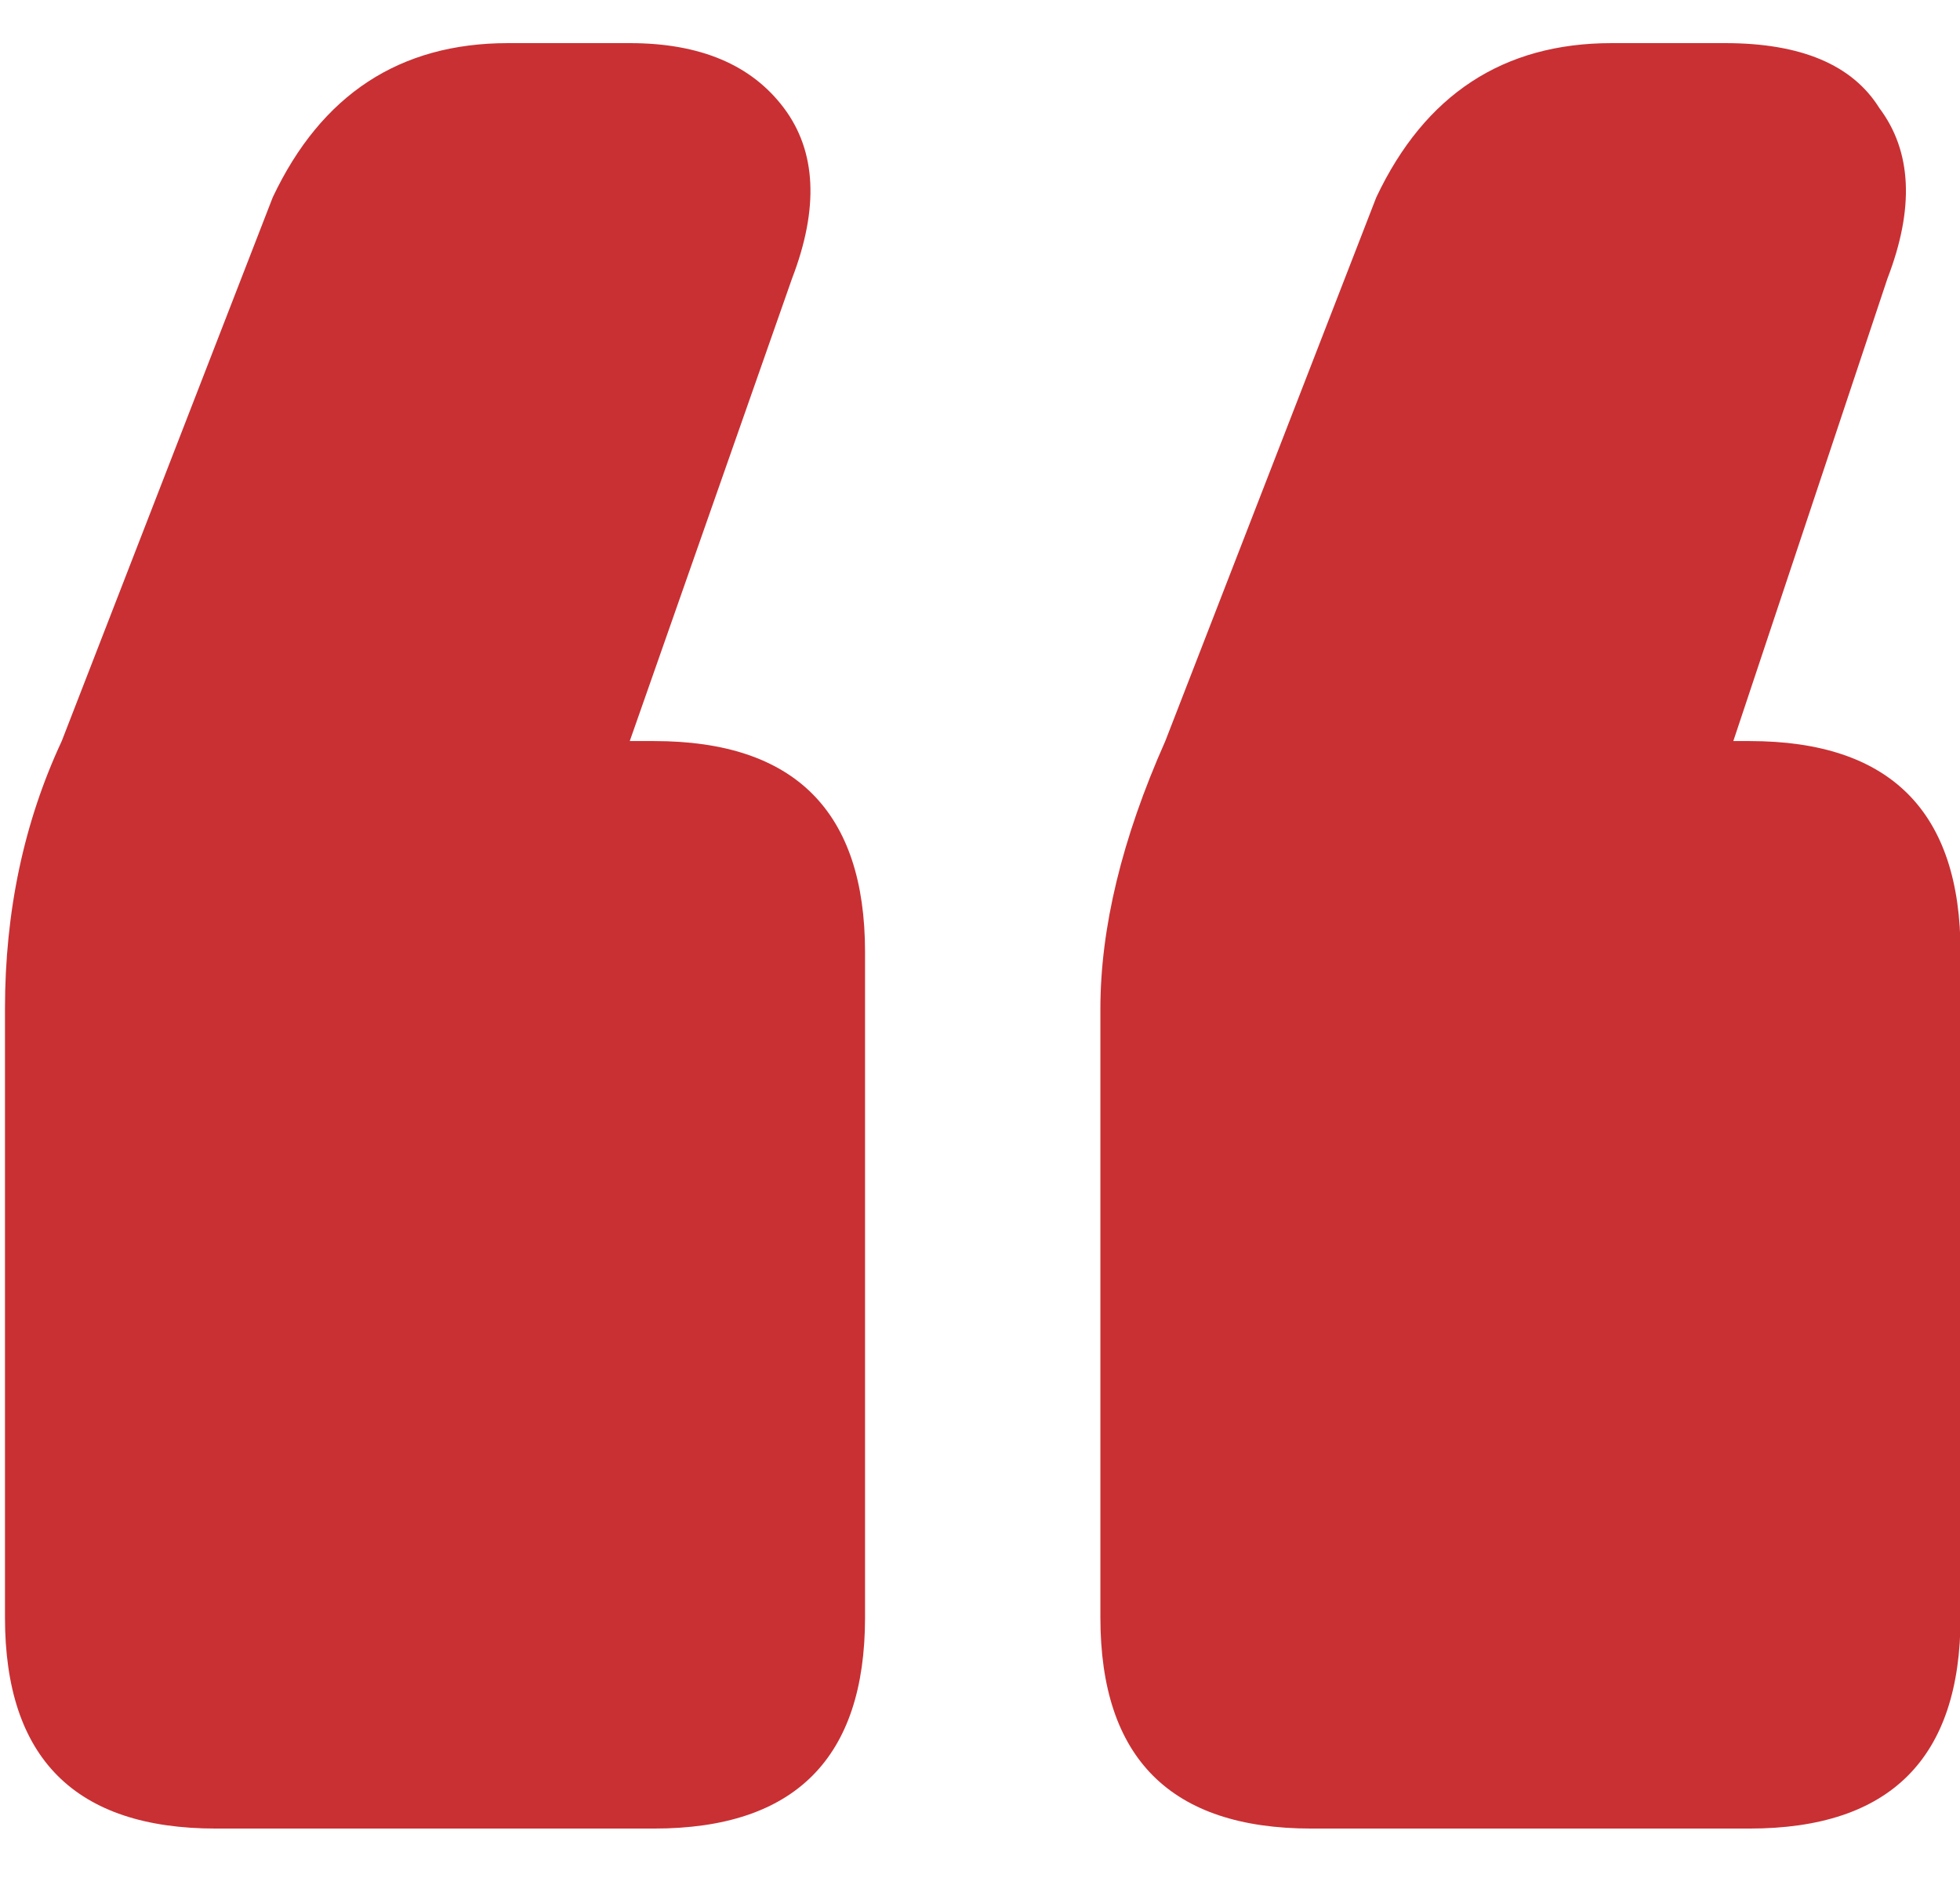 <svg xmlns="http://www.w3.org/2000/svg" width="26" height="25" viewBox="0 0 26 25" fill="none"><path d="M8.677 9.829C10.543 9.829 11.475 10.762 11.475 12.627V21.454C11.475 23.32 10.543 24.253 8.677 24.253H2.864C0.998 24.253 0.066 23.32 0.066 21.454V13.381C0.066 12.089 0.317 10.905 0.819 9.829L3.618 2.617C4.263 1.253 5.304 0.572 6.739 0.572H8.354C9.287 0.572 9.968 0.859 10.399 1.433C10.829 2.007 10.865 2.76 10.507 3.693L8.354 9.829H8.677ZM23.208 9.829C25.074 9.829 26.007 10.762 26.007 12.627V21.454C26.007 23.32 25.074 24.253 23.208 24.253H17.395C15.53 24.253 14.597 23.32 14.597 21.454V13.381C14.597 12.305 14.884 11.12 15.458 9.829L18.257 2.617C18.902 1.253 19.943 0.572 21.378 0.572H22.885C23.89 0.572 24.572 0.859 24.93 1.433C25.361 2.007 25.397 2.76 25.038 3.693L22.993 9.829H23.208Z" fill="#C93033"></path></svg>